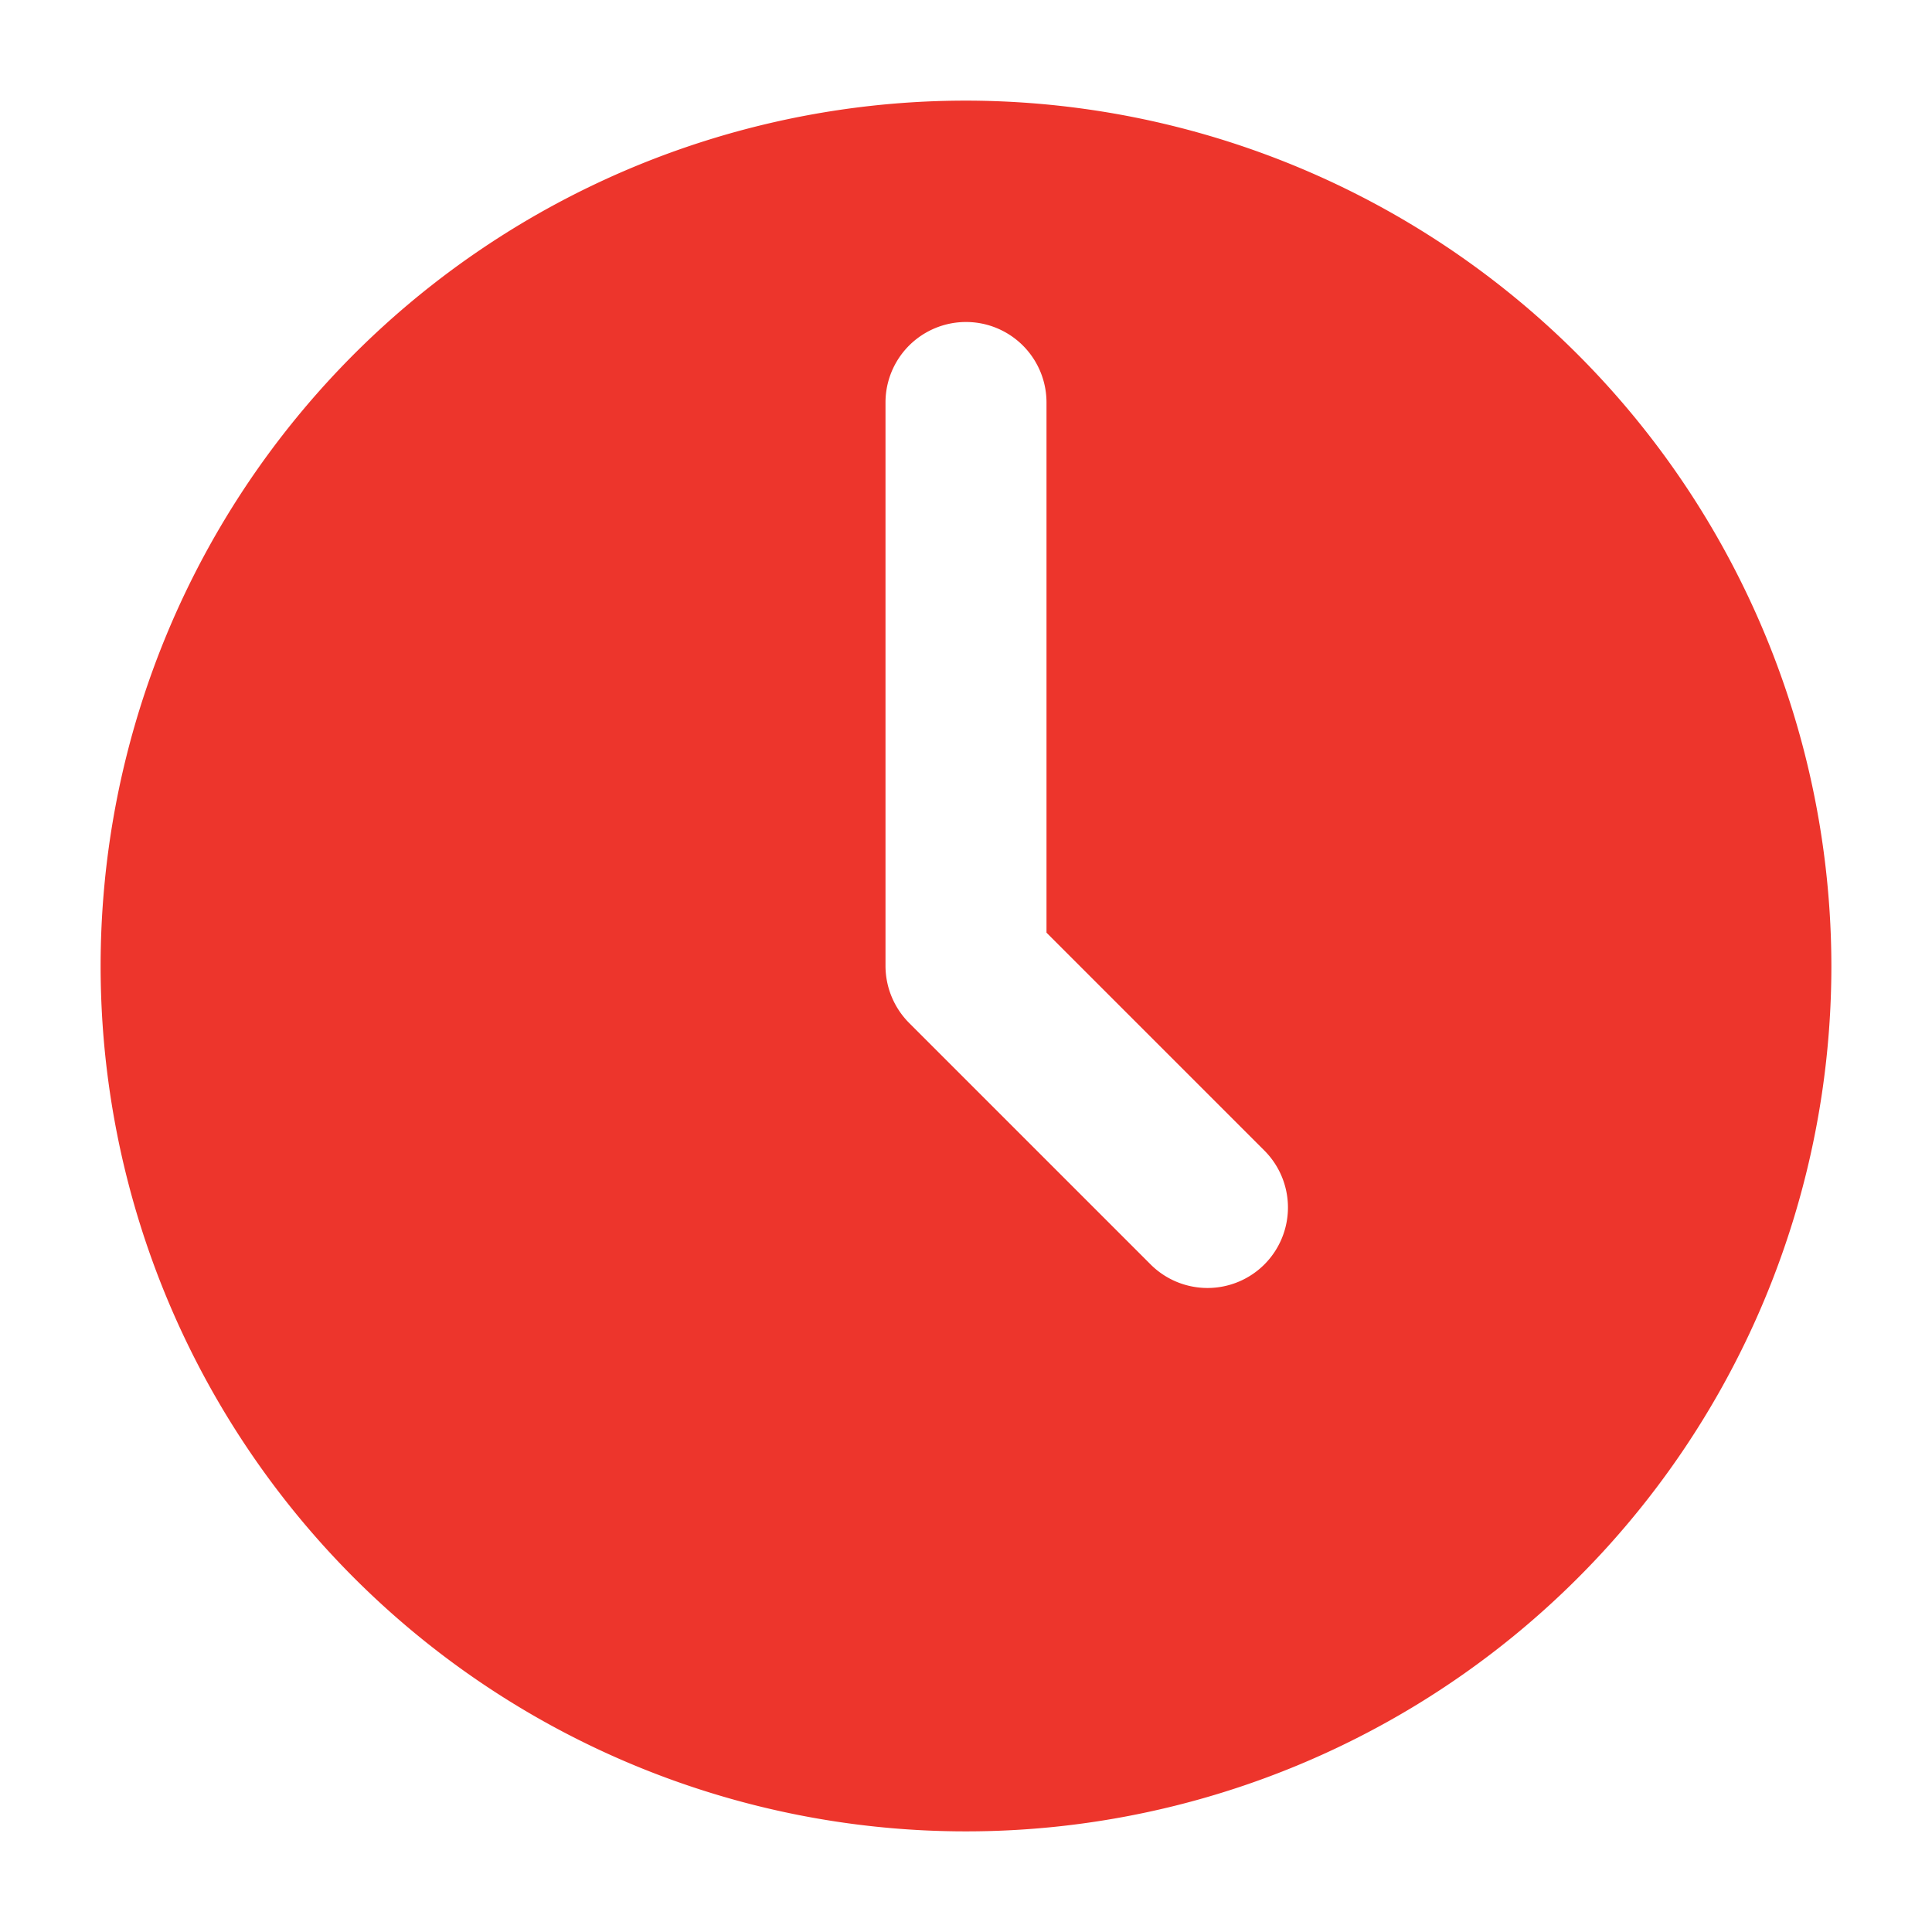 <svg viewBox="0 0 24 24" xmlns="http://www.w3.org/2000/svg" width="300" height="300" version="1.1" xmlns:xlink="http://www.w3.org/1999/xlink" xmlns:svgjs="http://svgjs.dev/svgjs"><g width="100%" height="100%" transform="matrix(1,0,0,1,0,0)"><g id="Layer_2" data-name="Layer 2"><path d="m12 1.25a10.75 10.75 0 1 0 10.75 10.75 10.762 10.762 0 0 0 -10.75-10.75zm3.707 14.457a1.0 1 0 0 1 -1.414 0l-3-3a1.007 1.007 0 0 1 -.293-.707v-7a1 1 0 0 1 2 0v6.586l2.707 2.707a1.001 1.001 0 0 1 0 1.414z" fill="#ed352c" fill-opacity="1" data-original-color="#000000ff" stroke="none" stroke-opacity="1"/></g></g></svg>